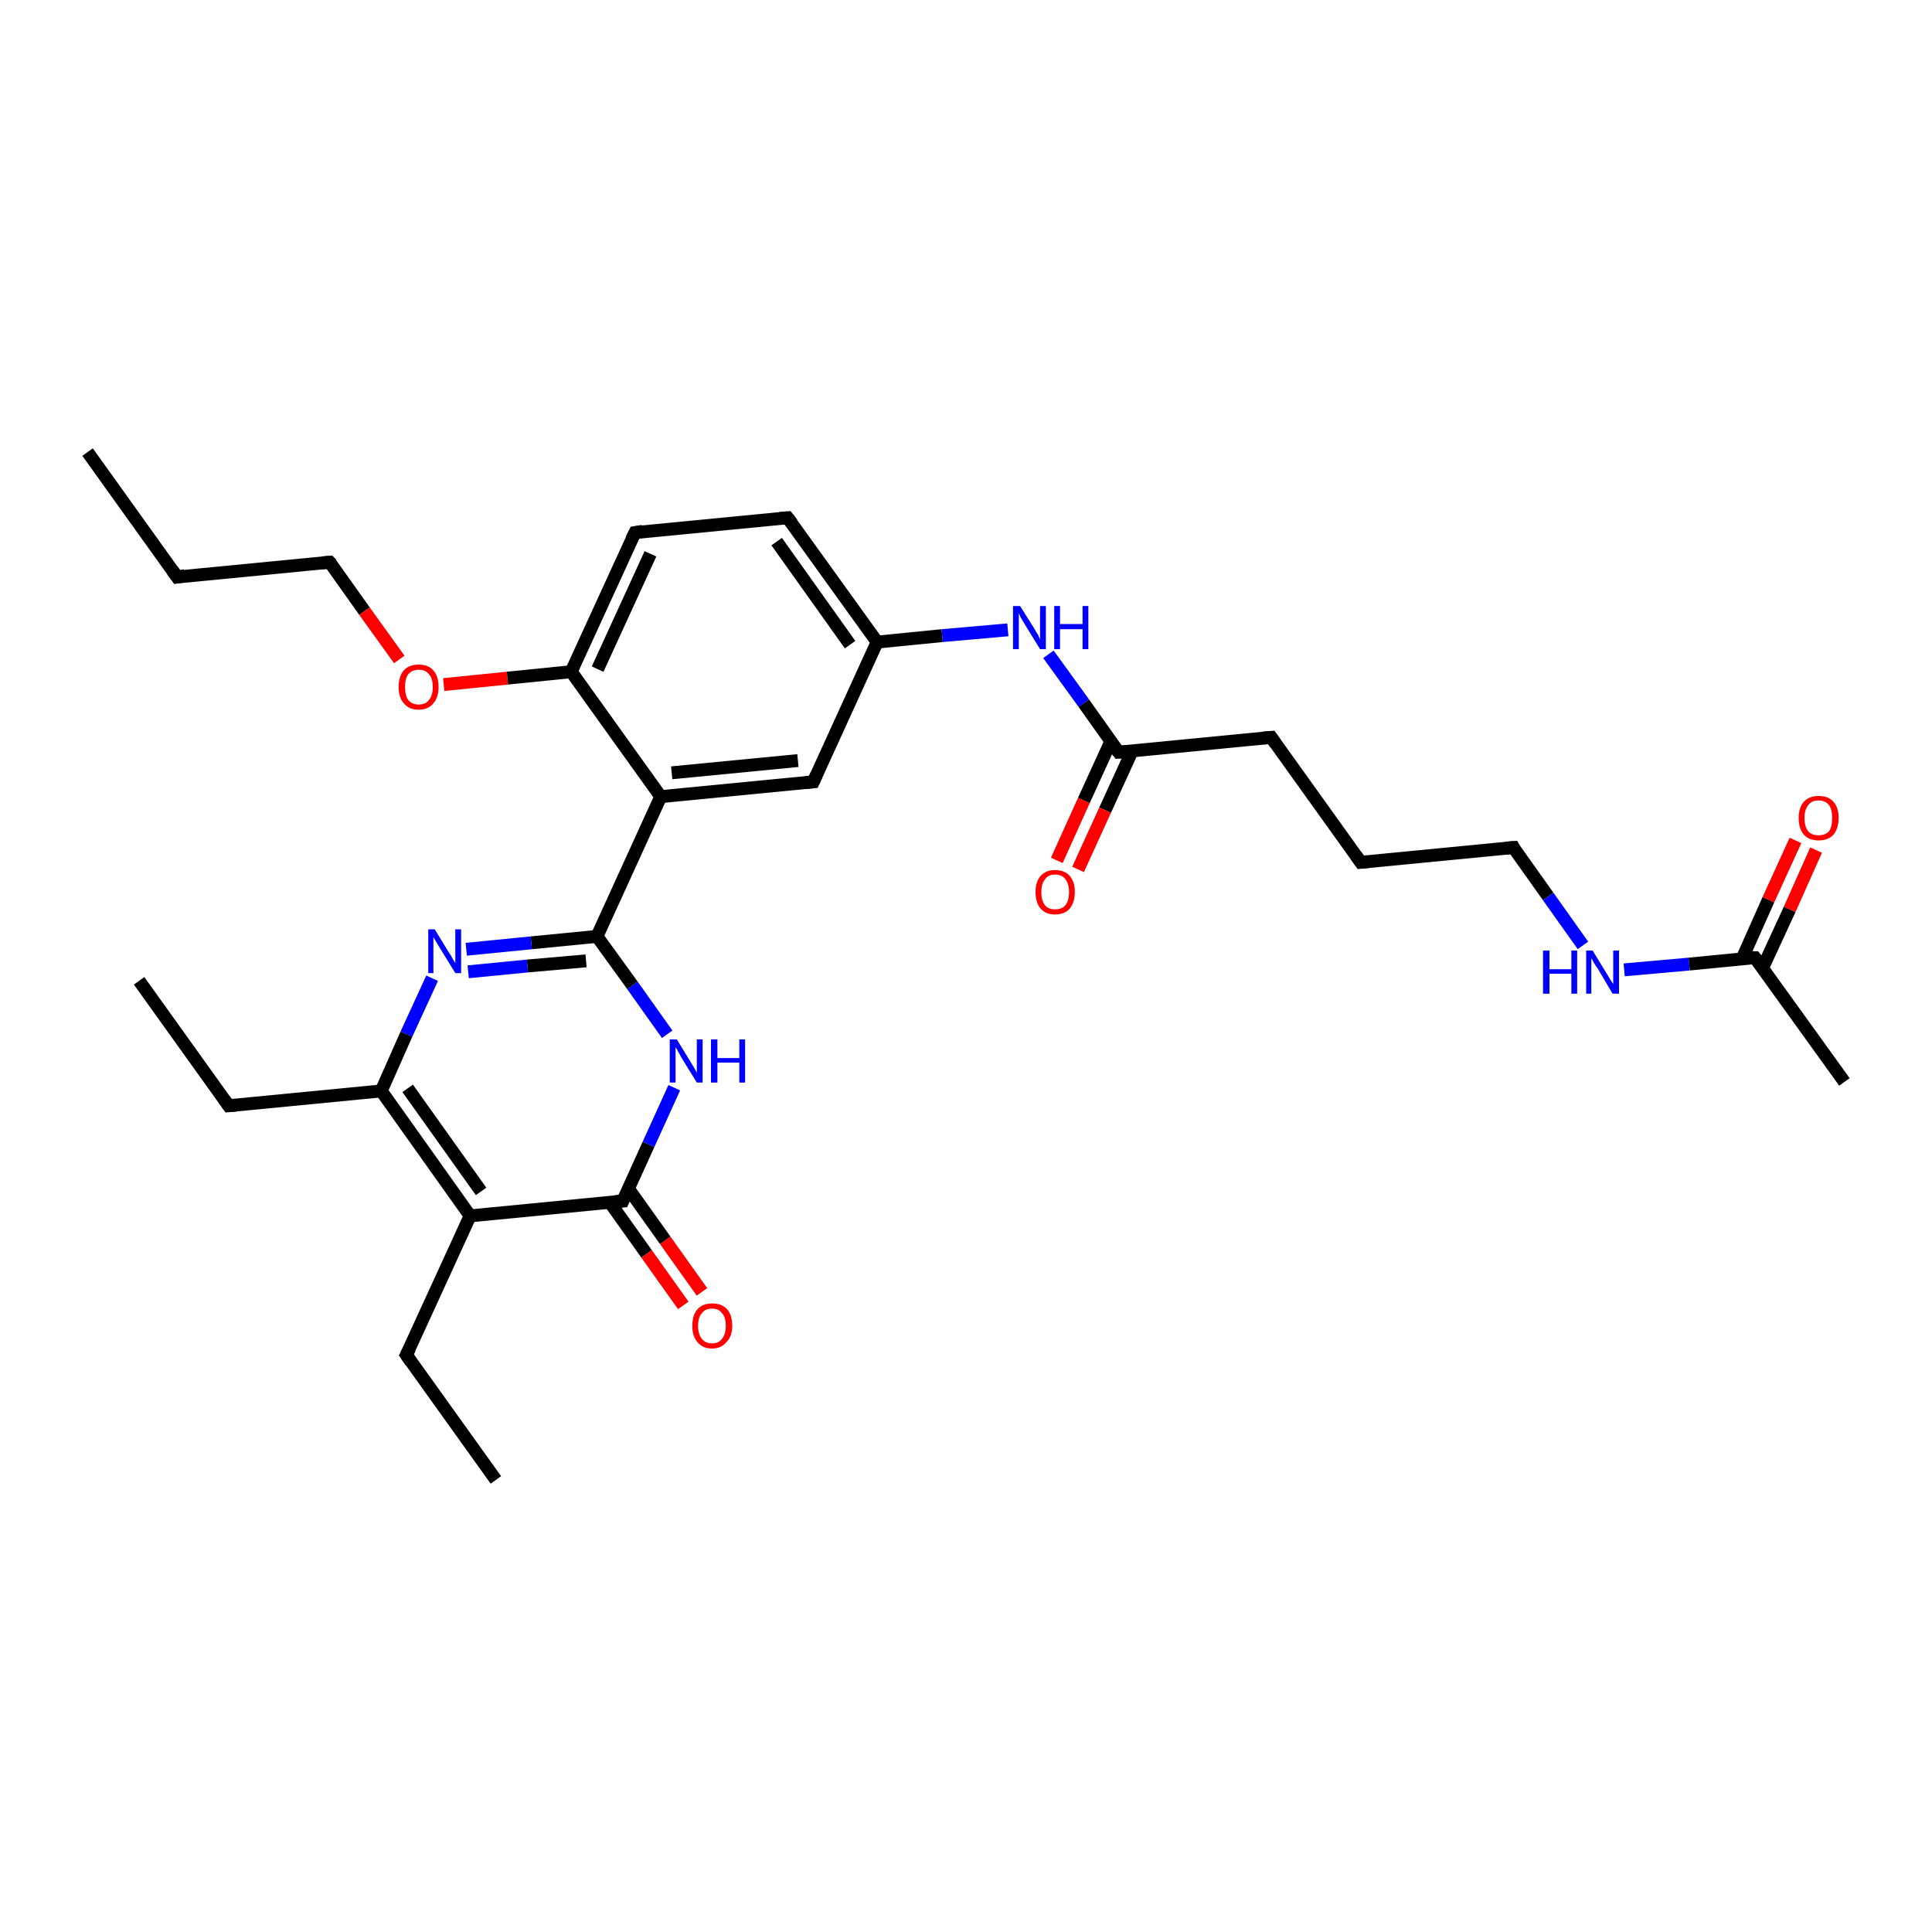 <?xml version='1.0' encoding='iso-8859-1'?>
<svg version='1.1' baseProfile='full'
              xmlns='http://www.w3.org/2000/svg'
                      xmlns:rdkit='http://www.rdkit.org/xml'
                      xmlns:xlink='http://www.w3.org/1999/xlink'
                  xml:space='preserve'
width='300px' height='300px' viewBox='0 0 300 300'>
<!-- END OF HEADER -->
<rect style='opacity:1.0;fill:#FFFFFF;stroke:none' width='300.0' height='300.0' x='0.0' y='0.0'> </rect>
<path class='bond-0 atom-0 atom-1' d='M 13.6,70.2 L 27.5,89.6' style='fill:none;fill-rule:evenodd;stroke:#000000;stroke-width:2.0px;stroke-linecap:butt;stroke-linejoin:miter;stroke-opacity:1' />
<path class='bond-1 atom-1 atom-2' d='M 27.5,89.6 L 51.2,87.3' style='fill:none;fill-rule:evenodd;stroke:#000000;stroke-width:2.0px;stroke-linecap:butt;stroke-linejoin:miter;stroke-opacity:1' />
<path class='bond-2 atom-2 atom-3' d='M 51.2,87.3 L 56.6,94.9' style='fill:none;fill-rule:evenodd;stroke:#000000;stroke-width:2.0px;stroke-linecap:butt;stroke-linejoin:miter;stroke-opacity:1' />
<path class='bond-2 atom-2 atom-3' d='M 56.6,94.9 L 62.0,102.4' style='fill:none;fill-rule:evenodd;stroke:#FF0000;stroke-width:2.0px;stroke-linecap:butt;stroke-linejoin:miter;stroke-opacity:1' />
<path class='bond-3 atom-3 atom-4' d='M 68.9,106.3 L 78.8,105.3' style='fill:none;fill-rule:evenodd;stroke:#FF0000;stroke-width:2.0px;stroke-linecap:butt;stroke-linejoin:miter;stroke-opacity:1' />
<path class='bond-3 atom-3 atom-4' d='M 78.8,105.3 L 88.7,104.3' style='fill:none;fill-rule:evenodd;stroke:#000000;stroke-width:2.0px;stroke-linecap:butt;stroke-linejoin:miter;stroke-opacity:1' />
<path class='bond-4 atom-4 atom-5' d='M 88.7,104.3 L 98.6,82.7' style='fill:none;fill-rule:evenodd;stroke:#000000;stroke-width:2.0px;stroke-linecap:butt;stroke-linejoin:miter;stroke-opacity:1' />
<path class='bond-4 atom-4 atom-5' d='M 92.8,103.9 L 101.0,86.0' style='fill:none;fill-rule:evenodd;stroke:#000000;stroke-width:2.0px;stroke-linecap:butt;stroke-linejoin:miter;stroke-opacity:1' />
<path class='bond-5 atom-5 atom-6' d='M 98.6,82.7 L 122.3,80.4' style='fill:none;fill-rule:evenodd;stroke:#000000;stroke-width:2.0px;stroke-linecap:butt;stroke-linejoin:miter;stroke-opacity:1' />
<path class='bond-6 atom-6 atom-7' d='M 122.3,80.4 L 136.2,99.7' style='fill:none;fill-rule:evenodd;stroke:#000000;stroke-width:2.0px;stroke-linecap:butt;stroke-linejoin:miter;stroke-opacity:1' />
<path class='bond-6 atom-6 atom-7' d='M 120.6,84.1 L 132.0,100.1' style='fill:none;fill-rule:evenodd;stroke:#000000;stroke-width:2.0px;stroke-linecap:butt;stroke-linejoin:miter;stroke-opacity:1' />
<path class='bond-7 atom-7 atom-8' d='M 136.2,99.7 L 146.3,98.7' style='fill:none;fill-rule:evenodd;stroke:#000000;stroke-width:2.0px;stroke-linecap:butt;stroke-linejoin:miter;stroke-opacity:1' />
<path class='bond-7 atom-7 atom-8' d='M 146.3,98.7 L 156.5,97.8' style='fill:none;fill-rule:evenodd;stroke:#0000FF;stroke-width:2.0px;stroke-linecap:butt;stroke-linejoin:miter;stroke-opacity:1' />
<path class='bond-8 atom-8 atom-9' d='M 162.8,101.6 L 168.3,109.2' style='fill:none;fill-rule:evenodd;stroke:#0000FF;stroke-width:2.0px;stroke-linecap:butt;stroke-linejoin:miter;stroke-opacity:1' />
<path class='bond-8 atom-8 atom-9' d='M 168.3,109.2 L 173.7,116.8' style='fill:none;fill-rule:evenodd;stroke:#000000;stroke-width:2.0px;stroke-linecap:butt;stroke-linejoin:miter;stroke-opacity:1' />
<path class='bond-9 atom-9 atom-10' d='M 172.5,115.1 L 168.3,124.3' style='fill:none;fill-rule:evenodd;stroke:#000000;stroke-width:2.0px;stroke-linecap:butt;stroke-linejoin:miter;stroke-opacity:1' />
<path class='bond-9 atom-9 atom-10' d='M 168.3,124.3 L 164.1,133.6' style='fill:none;fill-rule:evenodd;stroke:#FF0000;stroke-width:2.0px;stroke-linecap:butt;stroke-linejoin:miter;stroke-opacity:1' />
<path class='bond-9 atom-9 atom-10' d='M 175.8,116.6 L 171.6,125.8' style='fill:none;fill-rule:evenodd;stroke:#000000;stroke-width:2.0px;stroke-linecap:butt;stroke-linejoin:miter;stroke-opacity:1' />
<path class='bond-9 atom-9 atom-10' d='M 171.6,125.8 L 167.4,135.0' style='fill:none;fill-rule:evenodd;stroke:#FF0000;stroke-width:2.0px;stroke-linecap:butt;stroke-linejoin:miter;stroke-opacity:1' />
<path class='bond-10 atom-9 atom-11' d='M 173.7,116.8 L 197.4,114.5' style='fill:none;fill-rule:evenodd;stroke:#000000;stroke-width:2.0px;stroke-linecap:butt;stroke-linejoin:miter;stroke-opacity:1' />
<path class='bond-11 atom-11 atom-12' d='M 197.4,114.5 L 211.3,133.9' style='fill:none;fill-rule:evenodd;stroke:#000000;stroke-width:2.0px;stroke-linecap:butt;stroke-linejoin:miter;stroke-opacity:1' />
<path class='bond-12 atom-12 atom-13' d='M 211.3,133.9 L 235.0,131.6' style='fill:none;fill-rule:evenodd;stroke:#000000;stroke-width:2.0px;stroke-linecap:butt;stroke-linejoin:miter;stroke-opacity:1' />
<path class='bond-13 atom-13 atom-14' d='M 235.0,131.6 L 240.4,139.2' style='fill:none;fill-rule:evenodd;stroke:#000000;stroke-width:2.0px;stroke-linecap:butt;stroke-linejoin:miter;stroke-opacity:1' />
<path class='bond-13 atom-13 atom-14' d='M 240.4,139.2 L 245.8,146.8' style='fill:none;fill-rule:evenodd;stroke:#0000FF;stroke-width:2.0px;stroke-linecap:butt;stroke-linejoin:miter;stroke-opacity:1' />
<path class='bond-14 atom-14 atom-15' d='M 252.2,150.6 L 262.3,149.7' style='fill:none;fill-rule:evenodd;stroke:#0000FF;stroke-width:2.0px;stroke-linecap:butt;stroke-linejoin:miter;stroke-opacity:1' />
<path class='bond-14 atom-14 atom-15' d='M 262.3,149.7 L 272.5,148.7' style='fill:none;fill-rule:evenodd;stroke:#000000;stroke-width:2.0px;stroke-linecap:butt;stroke-linejoin:miter;stroke-opacity:1' />
<path class='bond-15 atom-15 atom-16' d='M 272.5,148.7 L 286.4,168.0' style='fill:none;fill-rule:evenodd;stroke:#000000;stroke-width:2.0px;stroke-linecap:butt;stroke-linejoin:miter;stroke-opacity:1' />
<path class='bond-16 atom-15 atom-17' d='M 273.7,150.3 L 277.9,141.2' style='fill:none;fill-rule:evenodd;stroke:#000000;stroke-width:2.0px;stroke-linecap:butt;stroke-linejoin:miter;stroke-opacity:1' />
<path class='bond-16 atom-15 atom-17' d='M 277.9,141.2 L 282.0,132.0' style='fill:none;fill-rule:evenodd;stroke:#FF0000;stroke-width:2.0px;stroke-linecap:butt;stroke-linejoin:miter;stroke-opacity:1' />
<path class='bond-16 atom-15 atom-17' d='M 270.5,148.9 L 274.6,139.7' style='fill:none;fill-rule:evenodd;stroke:#000000;stroke-width:2.0px;stroke-linecap:butt;stroke-linejoin:miter;stroke-opacity:1' />
<path class='bond-16 atom-15 atom-17' d='M 274.6,139.7 L 278.8,130.5' style='fill:none;fill-rule:evenodd;stroke:#FF0000;stroke-width:2.0px;stroke-linecap:butt;stroke-linejoin:miter;stroke-opacity:1' />
<path class='bond-17 atom-7 atom-18' d='M 136.2,99.7 L 126.3,121.4' style='fill:none;fill-rule:evenodd;stroke:#000000;stroke-width:2.0px;stroke-linecap:butt;stroke-linejoin:miter;stroke-opacity:1' />
<path class='bond-18 atom-18 atom-19' d='M 126.3,121.4 L 102.6,123.7' style='fill:none;fill-rule:evenodd;stroke:#000000;stroke-width:2.0px;stroke-linecap:butt;stroke-linejoin:miter;stroke-opacity:1' />
<path class='bond-18 atom-18 atom-19' d='M 123.9,118.1 L 104.3,120.0' style='fill:none;fill-rule:evenodd;stroke:#000000;stroke-width:2.0px;stroke-linecap:butt;stroke-linejoin:miter;stroke-opacity:1' />
<path class='bond-19 atom-19 atom-20' d='M 102.6,123.7 L 92.7,145.4' style='fill:none;fill-rule:evenodd;stroke:#000000;stroke-width:2.0px;stroke-linecap:butt;stroke-linejoin:miter;stroke-opacity:1' />
<path class='bond-20 atom-20 atom-21' d='M 92.7,145.4 L 82.5,146.4' style='fill:none;fill-rule:evenodd;stroke:#000000;stroke-width:2.0px;stroke-linecap:butt;stroke-linejoin:miter;stroke-opacity:1' />
<path class='bond-20 atom-20 atom-21' d='M 82.5,146.4 L 72.4,147.4' style='fill:none;fill-rule:evenodd;stroke:#0000FF;stroke-width:2.0px;stroke-linecap:butt;stroke-linejoin:miter;stroke-opacity:1' />
<path class='bond-20 atom-20 atom-21' d='M 91.0,149.2 L 81.9,150.0' style='fill:none;fill-rule:evenodd;stroke:#000000;stroke-width:2.0px;stroke-linecap:butt;stroke-linejoin:miter;stroke-opacity:1' />
<path class='bond-20 atom-20 atom-21' d='M 81.9,150.0 L 72.7,150.9' style='fill:none;fill-rule:evenodd;stroke:#0000FF;stroke-width:2.0px;stroke-linecap:butt;stroke-linejoin:miter;stroke-opacity:1' />
<path class='bond-21 atom-21 atom-22' d='M 67.1,151.9 L 63.1,160.6' style='fill:none;fill-rule:evenodd;stroke:#0000FF;stroke-width:2.0px;stroke-linecap:butt;stroke-linejoin:miter;stroke-opacity:1' />
<path class='bond-21 atom-21 atom-22' d='M 63.1,160.6 L 59.2,169.4' style='fill:none;fill-rule:evenodd;stroke:#000000;stroke-width:2.0px;stroke-linecap:butt;stroke-linejoin:miter;stroke-opacity:1' />
<path class='bond-22 atom-22 atom-23' d='M 59.2,169.4 L 35.5,171.7' style='fill:none;fill-rule:evenodd;stroke:#000000;stroke-width:2.0px;stroke-linecap:butt;stroke-linejoin:miter;stroke-opacity:1' />
<path class='bond-23 atom-23 atom-24' d='M 35.5,171.7 L 21.6,152.3' style='fill:none;fill-rule:evenodd;stroke:#000000;stroke-width:2.0px;stroke-linecap:butt;stroke-linejoin:miter;stroke-opacity:1' />
<path class='bond-24 atom-22 atom-25' d='M 59.2,169.4 L 73.0,188.8' style='fill:none;fill-rule:evenodd;stroke:#000000;stroke-width:2.0px;stroke-linecap:butt;stroke-linejoin:miter;stroke-opacity:1' />
<path class='bond-24 atom-22 atom-25' d='M 63.3,169.0 L 74.7,185.0' style='fill:none;fill-rule:evenodd;stroke:#000000;stroke-width:2.0px;stroke-linecap:butt;stroke-linejoin:miter;stroke-opacity:1' />
<path class='bond-25 atom-25 atom-26' d='M 73.0,188.8 L 63.1,210.4' style='fill:none;fill-rule:evenodd;stroke:#000000;stroke-width:2.0px;stroke-linecap:butt;stroke-linejoin:miter;stroke-opacity:1' />
<path class='bond-26 atom-26 atom-27' d='M 63.1,210.4 L 77.0,229.8' style='fill:none;fill-rule:evenodd;stroke:#000000;stroke-width:2.0px;stroke-linecap:butt;stroke-linejoin:miter;stroke-opacity:1' />
<path class='bond-27 atom-25 atom-28' d='M 73.0,188.8 L 96.7,186.5' style='fill:none;fill-rule:evenodd;stroke:#000000;stroke-width:2.0px;stroke-linecap:butt;stroke-linejoin:miter;stroke-opacity:1' />
<path class='bond-28 atom-28 atom-29' d='M 94.7,186.7 L 100.4,194.7' style='fill:none;fill-rule:evenodd;stroke:#000000;stroke-width:2.0px;stroke-linecap:butt;stroke-linejoin:miter;stroke-opacity:1' />
<path class='bond-28 atom-28 atom-29' d='M 100.4,194.7 L 106.1,202.7' style='fill:none;fill-rule:evenodd;stroke:#FF0000;stroke-width:2.0px;stroke-linecap:butt;stroke-linejoin:miter;stroke-opacity:1' />
<path class='bond-28 atom-28 atom-29' d='M 97.6,184.6 L 103.3,192.6' style='fill:none;fill-rule:evenodd;stroke:#000000;stroke-width:2.0px;stroke-linecap:butt;stroke-linejoin:miter;stroke-opacity:1' />
<path class='bond-28 atom-28 atom-29' d='M 103.3,192.6 L 109.0,200.6' style='fill:none;fill-rule:evenodd;stroke:#FF0000;stroke-width:2.0px;stroke-linecap:butt;stroke-linejoin:miter;stroke-opacity:1' />
<path class='bond-29 atom-28 atom-30' d='M 96.7,186.5 L 100.7,177.7' style='fill:none;fill-rule:evenodd;stroke:#000000;stroke-width:2.0px;stroke-linecap:butt;stroke-linejoin:miter;stroke-opacity:1' />
<path class='bond-29 atom-28 atom-30' d='M 100.7,177.7 L 104.7,168.9' style='fill:none;fill-rule:evenodd;stroke:#0000FF;stroke-width:2.0px;stroke-linecap:butt;stroke-linejoin:miter;stroke-opacity:1' />
<path class='bond-30 atom-19 atom-4' d='M 102.6,123.7 L 88.7,104.3' style='fill:none;fill-rule:evenodd;stroke:#000000;stroke-width:2.0px;stroke-linecap:butt;stroke-linejoin:miter;stroke-opacity:1' />
<path class='bond-31 atom-30 atom-20' d='M 103.6,160.6 L 98.2,153.0' style='fill:none;fill-rule:evenodd;stroke:#0000FF;stroke-width:2.0px;stroke-linecap:butt;stroke-linejoin:miter;stroke-opacity:1' />
<path class='bond-31 atom-30 atom-20' d='M 98.2,153.0 L 92.7,145.4' style='fill:none;fill-rule:evenodd;stroke:#000000;stroke-width:2.0px;stroke-linecap:butt;stroke-linejoin:miter;stroke-opacity:1' />
<path d='M 26.8,88.6 L 27.5,89.6 L 28.7,89.4' style='fill:none;stroke:#000000;stroke-width:2.0px;stroke-linecap:butt;stroke-linejoin:miter;stroke-opacity:1;' />
<path d='M 50.0,87.4 L 51.2,87.3 L 51.5,87.6' style='fill:none;stroke:#000000;stroke-width:2.0px;stroke-linecap:butt;stroke-linejoin:miter;stroke-opacity:1;' />
<path d='M 98.1,83.7 L 98.6,82.7 L 99.8,82.5' style='fill:none;stroke:#000000;stroke-width:2.0px;stroke-linecap:butt;stroke-linejoin:miter;stroke-opacity:1;' />
<path d='M 121.1,80.5 L 122.3,80.4 L 123.0,81.3' style='fill:none;stroke:#000000;stroke-width:2.0px;stroke-linecap:butt;stroke-linejoin:miter;stroke-opacity:1;' />
<path d='M 173.4,116.4 L 173.7,116.8 L 174.9,116.7' style='fill:none;stroke:#000000;stroke-width:2.0px;stroke-linecap:butt;stroke-linejoin:miter;stroke-opacity:1;' />
<path d='M 196.2,114.6 L 197.4,114.5 L 198.1,115.5' style='fill:none;stroke:#000000;stroke-width:2.0px;stroke-linecap:butt;stroke-linejoin:miter;stroke-opacity:1;' />
<path d='M 210.6,132.9 L 211.3,133.9 L 212.4,133.8' style='fill:none;stroke:#000000;stroke-width:2.0px;stroke-linecap:butt;stroke-linejoin:miter;stroke-opacity:1;' />
<path d='M 233.8,131.7 L 235.0,131.6 L 235.2,132.0' style='fill:none;stroke:#000000;stroke-width:2.0px;stroke-linecap:butt;stroke-linejoin:miter;stroke-opacity:1;' />
<path d='M 272.0,148.7 L 272.5,148.7 L 273.2,149.6' style='fill:none;stroke:#000000;stroke-width:2.0px;stroke-linecap:butt;stroke-linejoin:miter;stroke-opacity:1;' />
<path d='M 126.8,120.3 L 126.3,121.4 L 125.1,121.5' style='fill:none;stroke:#000000;stroke-width:2.0px;stroke-linecap:butt;stroke-linejoin:miter;stroke-opacity:1;' />
<path d='M 36.6,171.6 L 35.5,171.7 L 34.8,170.7' style='fill:none;stroke:#000000;stroke-width:2.0px;stroke-linecap:butt;stroke-linejoin:miter;stroke-opacity:1;' />
<path d='M 63.6,209.4 L 63.1,210.4 L 63.8,211.4' style='fill:none;stroke:#000000;stroke-width:2.0px;stroke-linecap:butt;stroke-linejoin:miter;stroke-opacity:1;' />
<path d='M 95.5,186.6 L 96.7,186.5 L 96.9,186.0' style='fill:none;stroke:#000000;stroke-width:2.0px;stroke-linecap:butt;stroke-linejoin:miter;stroke-opacity:1;' />
<path class='atom-3' d='M 61.9 106.7
Q 61.9 105.0, 62.7 104.1
Q 63.5 103.2, 65.0 103.2
Q 66.5 103.2, 67.3 104.1
Q 68.1 105.0, 68.1 106.7
Q 68.1 108.3, 67.3 109.2
Q 66.5 110.2, 65.0 110.2
Q 63.5 110.2, 62.7 109.2
Q 61.9 108.3, 61.9 106.7
M 65.0 109.4
Q 66.1 109.4, 66.6 108.7
Q 67.2 108.0, 67.2 106.7
Q 67.2 105.3, 66.6 104.7
Q 66.1 104.0, 65.0 104.0
Q 64.0 104.0, 63.4 104.7
Q 62.9 105.3, 62.9 106.7
Q 62.9 108.0, 63.4 108.7
Q 64.0 109.4, 65.0 109.4
' fill='#FF0000'/>
<path class='atom-8' d='M 158.4 94.1
L 160.6 97.6
Q 160.8 98.0, 161.2 98.6
Q 161.5 99.3, 161.5 99.3
L 161.5 94.1
L 162.4 94.1
L 162.4 100.8
L 161.5 100.8
L 159.1 96.9
Q 158.8 96.4, 158.5 95.9
Q 158.3 95.4, 158.2 95.2
L 158.2 100.8
L 157.3 100.8
L 157.3 94.1
L 158.4 94.1
' fill='#0000FF'/>
<path class='atom-8' d='M 163.7 94.1
L 164.6 94.1
L 164.6 96.9
L 168.1 96.9
L 168.1 94.1
L 169.0 94.1
L 169.0 100.8
L 168.1 100.8
L 168.1 97.7
L 164.6 97.7
L 164.6 100.8
L 163.7 100.8
L 163.7 94.1
' fill='#0000FF'/>
<path class='atom-10' d='M 160.8 138.5
Q 160.8 136.9, 161.6 136.0
Q 162.4 135.1, 163.8 135.1
Q 165.3 135.1, 166.1 136.0
Q 166.9 136.9, 166.9 138.5
Q 166.9 140.1, 166.1 141.1
Q 165.3 142.0, 163.8 142.0
Q 162.4 142.0, 161.6 141.1
Q 160.8 140.2, 160.8 138.5
M 163.8 141.2
Q 164.9 141.2, 165.4 140.6
Q 166.0 139.9, 166.0 138.5
Q 166.0 137.2, 165.4 136.5
Q 164.9 135.8, 163.8 135.8
Q 162.8 135.8, 162.3 136.5
Q 161.7 137.2, 161.7 138.5
Q 161.7 139.9, 162.3 140.6
Q 162.8 141.2, 163.8 141.2
' fill='#FF0000'/>
<path class='atom-14' d='M 239.6 147.6
L 240.6 147.6
L 240.6 150.5
L 244.0 150.5
L 244.0 147.6
L 244.9 147.6
L 244.9 154.3
L 244.0 154.3
L 244.0 151.2
L 240.6 151.2
L 240.6 154.3
L 239.6 154.3
L 239.6 147.6
' fill='#0000FF'/>
<path class='atom-14' d='M 247.3 147.6
L 249.5 151.2
Q 249.7 151.5, 250.1 152.2
Q 250.5 152.8, 250.5 152.8
L 250.5 147.6
L 251.4 147.6
L 251.4 154.3
L 250.4 154.3
L 248.1 150.4
Q 247.8 150.0, 247.5 149.5
Q 247.2 148.9, 247.1 148.8
L 247.1 154.3
L 246.3 154.3
L 246.3 147.6
L 247.3 147.6
' fill='#0000FF'/>
<path class='atom-17' d='M 279.3 127.0
Q 279.3 125.4, 280.1 124.5
Q 280.9 123.6, 282.4 123.6
Q 283.9 123.6, 284.7 124.5
Q 285.5 125.4, 285.5 127.0
Q 285.5 128.6, 284.7 129.6
Q 283.9 130.5, 282.4 130.5
Q 280.9 130.5, 280.1 129.6
Q 279.3 128.7, 279.3 127.0
M 282.4 129.7
Q 283.4 129.7, 284.0 129.1
Q 284.5 128.4, 284.5 127.0
Q 284.5 125.7, 284.0 125.0
Q 283.4 124.3, 282.4 124.3
Q 281.3 124.3, 280.8 125.0
Q 280.2 125.7, 280.2 127.0
Q 280.2 128.4, 280.8 129.1
Q 281.3 129.7, 282.4 129.7
' fill='#FF0000'/>
<path class='atom-21' d='M 67.5 144.3
L 69.7 147.9
Q 70.0 148.3, 70.3 148.9
Q 70.7 149.5, 70.7 149.6
L 70.7 144.3
L 71.6 144.3
L 71.6 151.1
L 70.7 151.1
L 68.3 147.2
Q 68.0 146.7, 67.7 146.2
Q 67.4 145.7, 67.3 145.5
L 67.3 151.1
L 66.5 151.1
L 66.5 144.3
L 67.5 144.3
' fill='#0000FF'/>
<path class='atom-29' d='M 107.5 205.9
Q 107.5 204.2, 108.3 203.3
Q 109.1 202.4, 110.6 202.4
Q 112.1 202.4, 112.9 203.3
Q 113.7 204.2, 113.7 205.9
Q 113.7 207.5, 112.8 208.4
Q 112.0 209.4, 110.6 209.4
Q 109.1 209.4, 108.3 208.4
Q 107.5 207.5, 107.5 205.9
M 110.6 208.6
Q 111.6 208.6, 112.1 207.9
Q 112.7 207.2, 112.7 205.9
Q 112.7 204.5, 112.1 203.9
Q 111.6 203.2, 110.6 203.2
Q 109.5 203.2, 109.0 203.9
Q 108.4 204.5, 108.4 205.9
Q 108.4 207.2, 109.0 207.9
Q 109.5 208.6, 110.6 208.6
' fill='#FF0000'/>
<path class='atom-30' d='M 105.1 161.4
L 107.3 165.0
Q 107.5 165.3, 107.9 166.0
Q 108.2 166.6, 108.2 166.6
L 108.2 161.4
L 109.1 161.4
L 109.1 168.1
L 108.2 168.1
L 105.8 164.2
Q 105.6 163.8, 105.3 163.3
Q 105.0 162.7, 104.9 162.6
L 104.9 168.1
L 104.0 168.1
L 104.0 161.4
L 105.1 161.4
' fill='#0000FF'/>
<path class='atom-30' d='M 110.4 161.4
L 111.4 161.4
L 111.4 164.3
L 114.8 164.3
L 114.8 161.4
L 115.7 161.4
L 115.7 168.1
L 114.8 168.1
L 114.8 165.0
L 111.4 165.0
L 111.4 168.1
L 110.4 168.1
L 110.4 161.4
' fill='#0000FF'/>
</svg>
